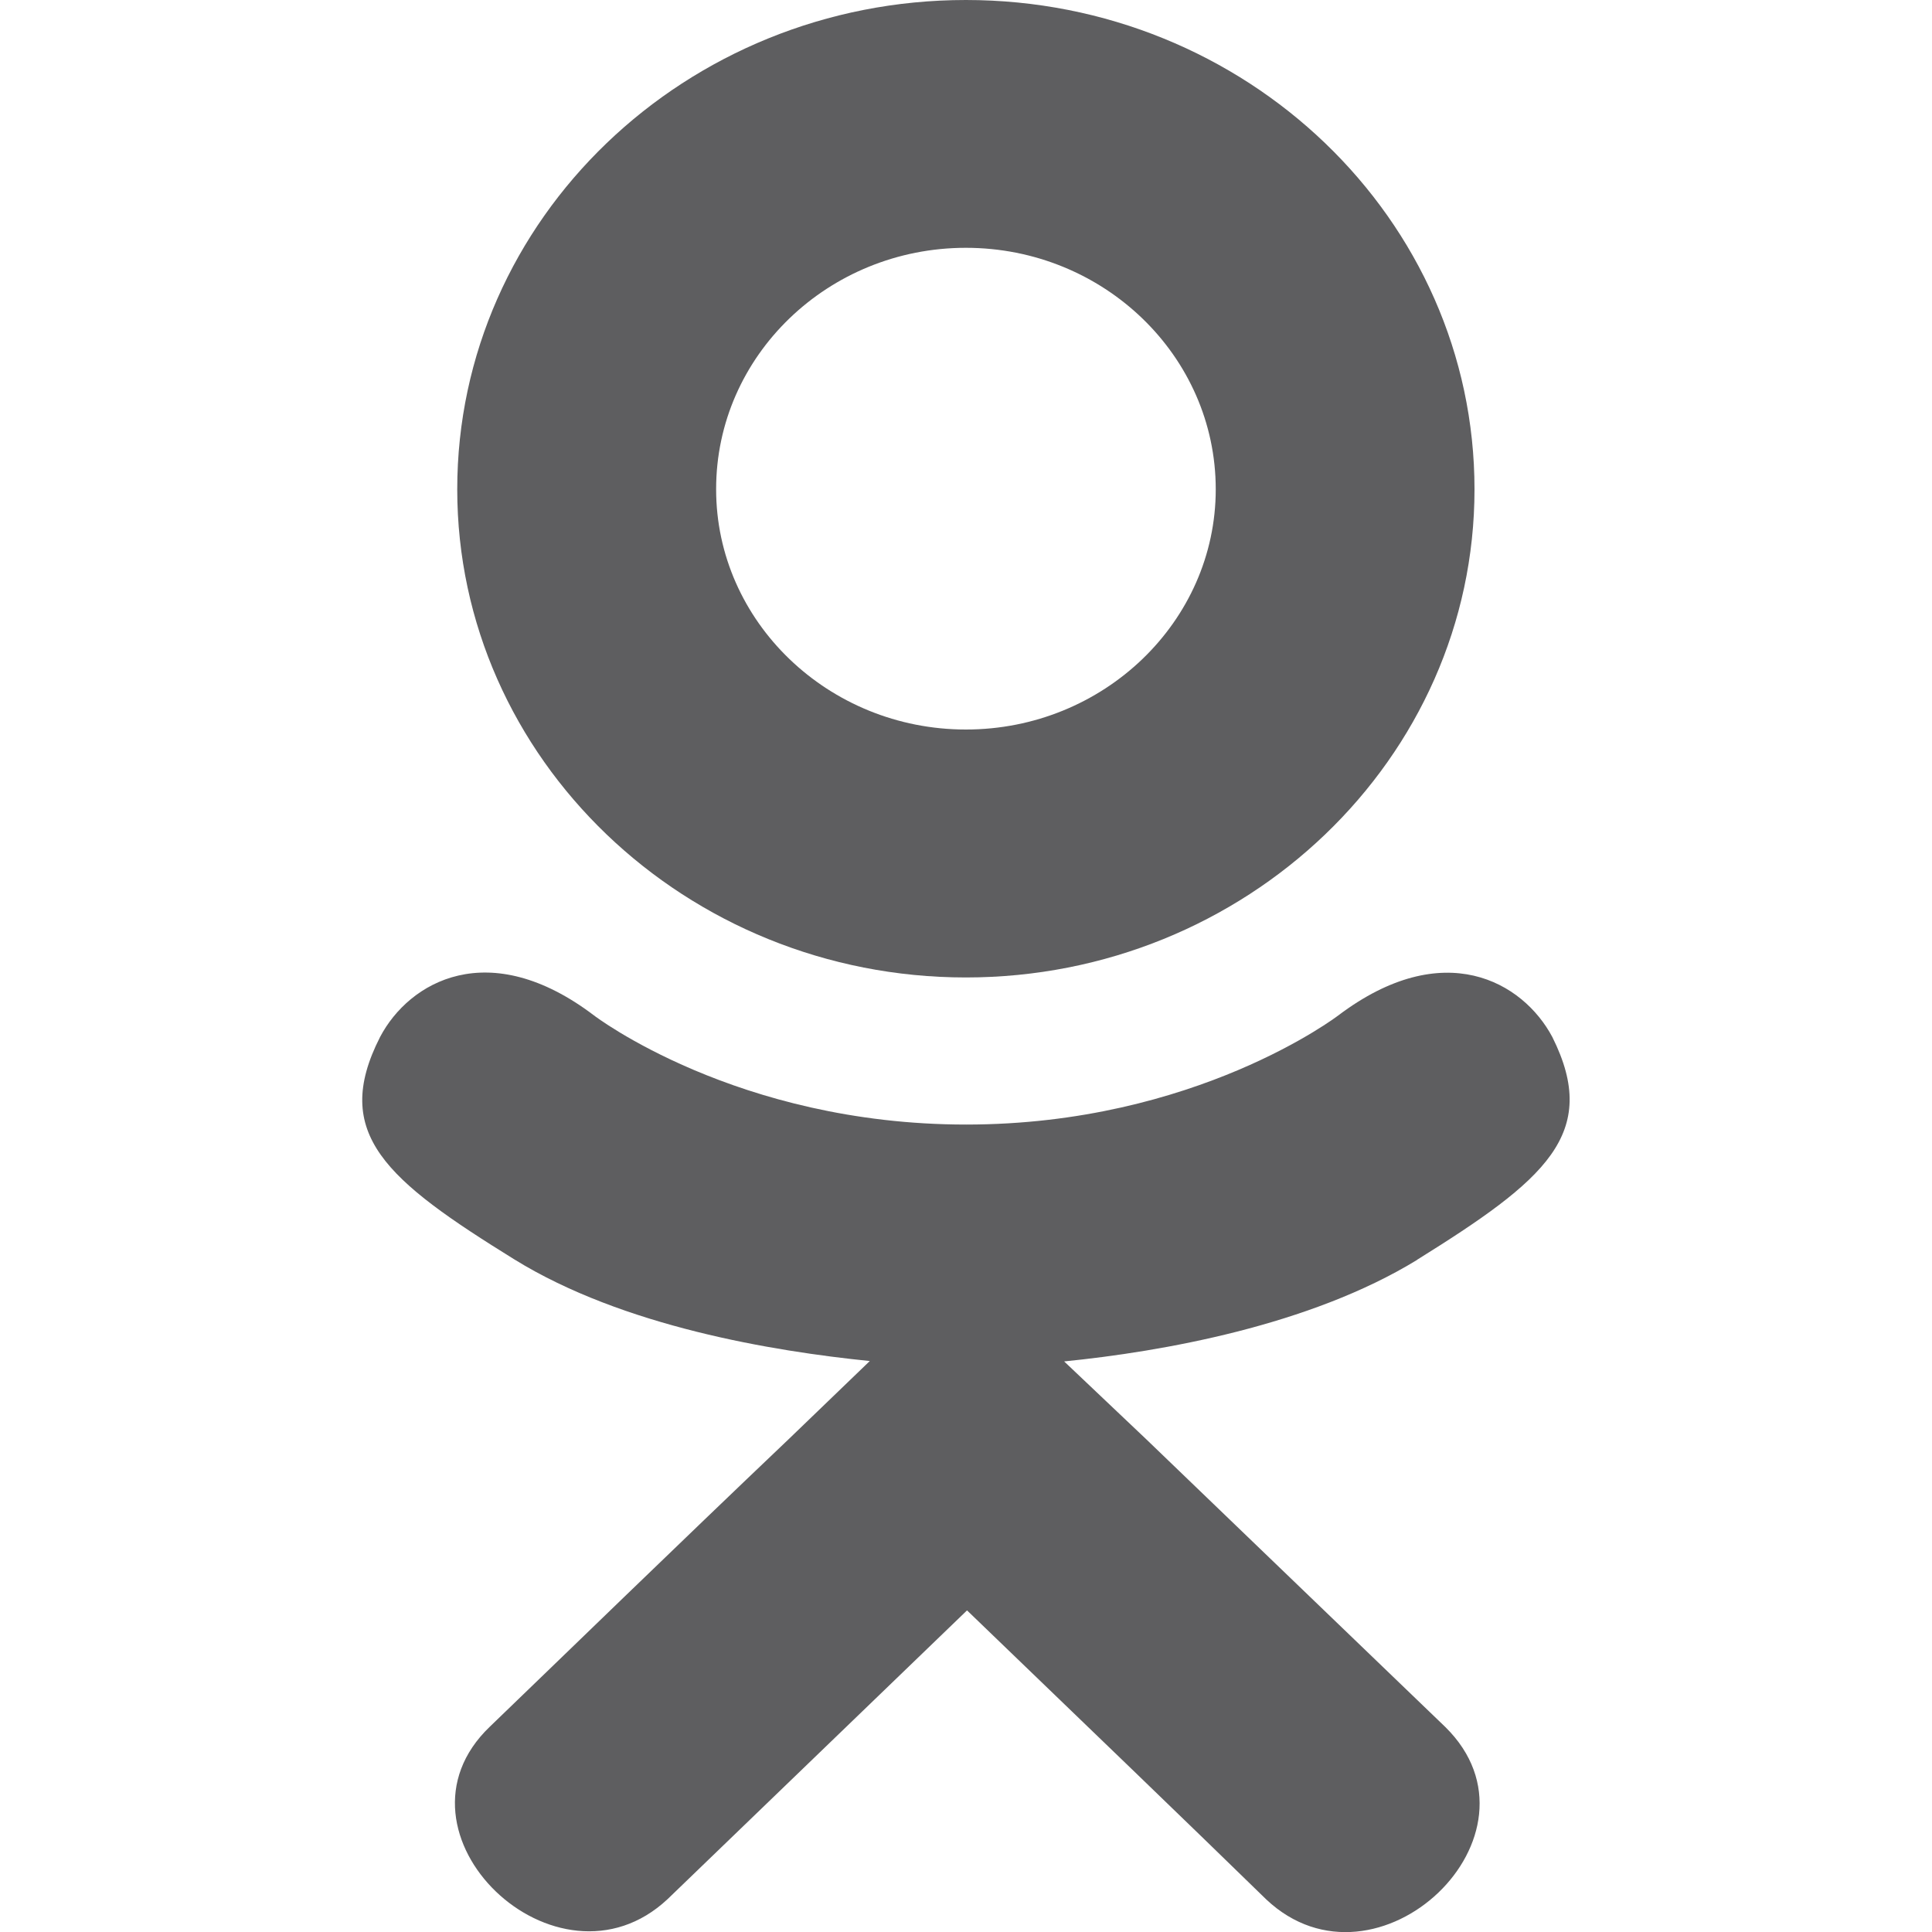 <?xml version="1.0" encoding="UTF-8"?> <svg xmlns="http://www.w3.org/2000/svg" width="15" height="15" viewBox="0 0 15 15" fill="none"> <g clip-path="url(#clip0)"> <path d="M2.951 8.051C2.567 8.804 3.002 9.164 3.995 9.779C4.839 10.3 6.004 10.491 6.753 10.567L6.126 11.171C5.236 12.018 4.393 12.838 3.803 13.406C2.944 14.229 4.326 15.549 5.184 14.744L7.508 12.503C8.397 13.359 9.249 14.179 9.831 14.747C10.689 15.556 12.071 14.246 11.222 13.409L8.899 11.174L8.262 10.57C9.021 10.494 10.169 10.292 11.002 9.782L11.002 9.781C11.994 9.163 12.429 8.804 12.052 8.051C11.824 7.623 11.209 7.266 10.39 7.884C10.39 7.884 9.284 8.731 7.501 8.731C5.718 8.731 4.612 7.884 4.612 7.884C3.794 7.263 3.176 7.623 2.951 8.051V8.051Z" fill="#5E5E60"></path> <path d="M7.499 7.589C9.673 7.589 11.448 5.89 11.448 3.799C11.448 1.699 9.673 0 7.499 0C5.325 0 3.55 1.699 3.55 3.799C3.55 5.89 5.325 7.589 7.499 7.589ZM7.499 1.924C8.568 1.924 9.439 2.763 9.439 3.799C9.439 4.826 8.568 5.664 7.499 5.664C6.431 5.664 5.56 4.826 5.56 3.799C5.559 2.762 6.431 1.924 7.499 1.924V1.924Z" fill="#5E5E60"></path> </g> <defs> <clipPath id="clip0"> <rect width="15" height="15" fill="white"></rect> </clipPath> </defs> </svg> 